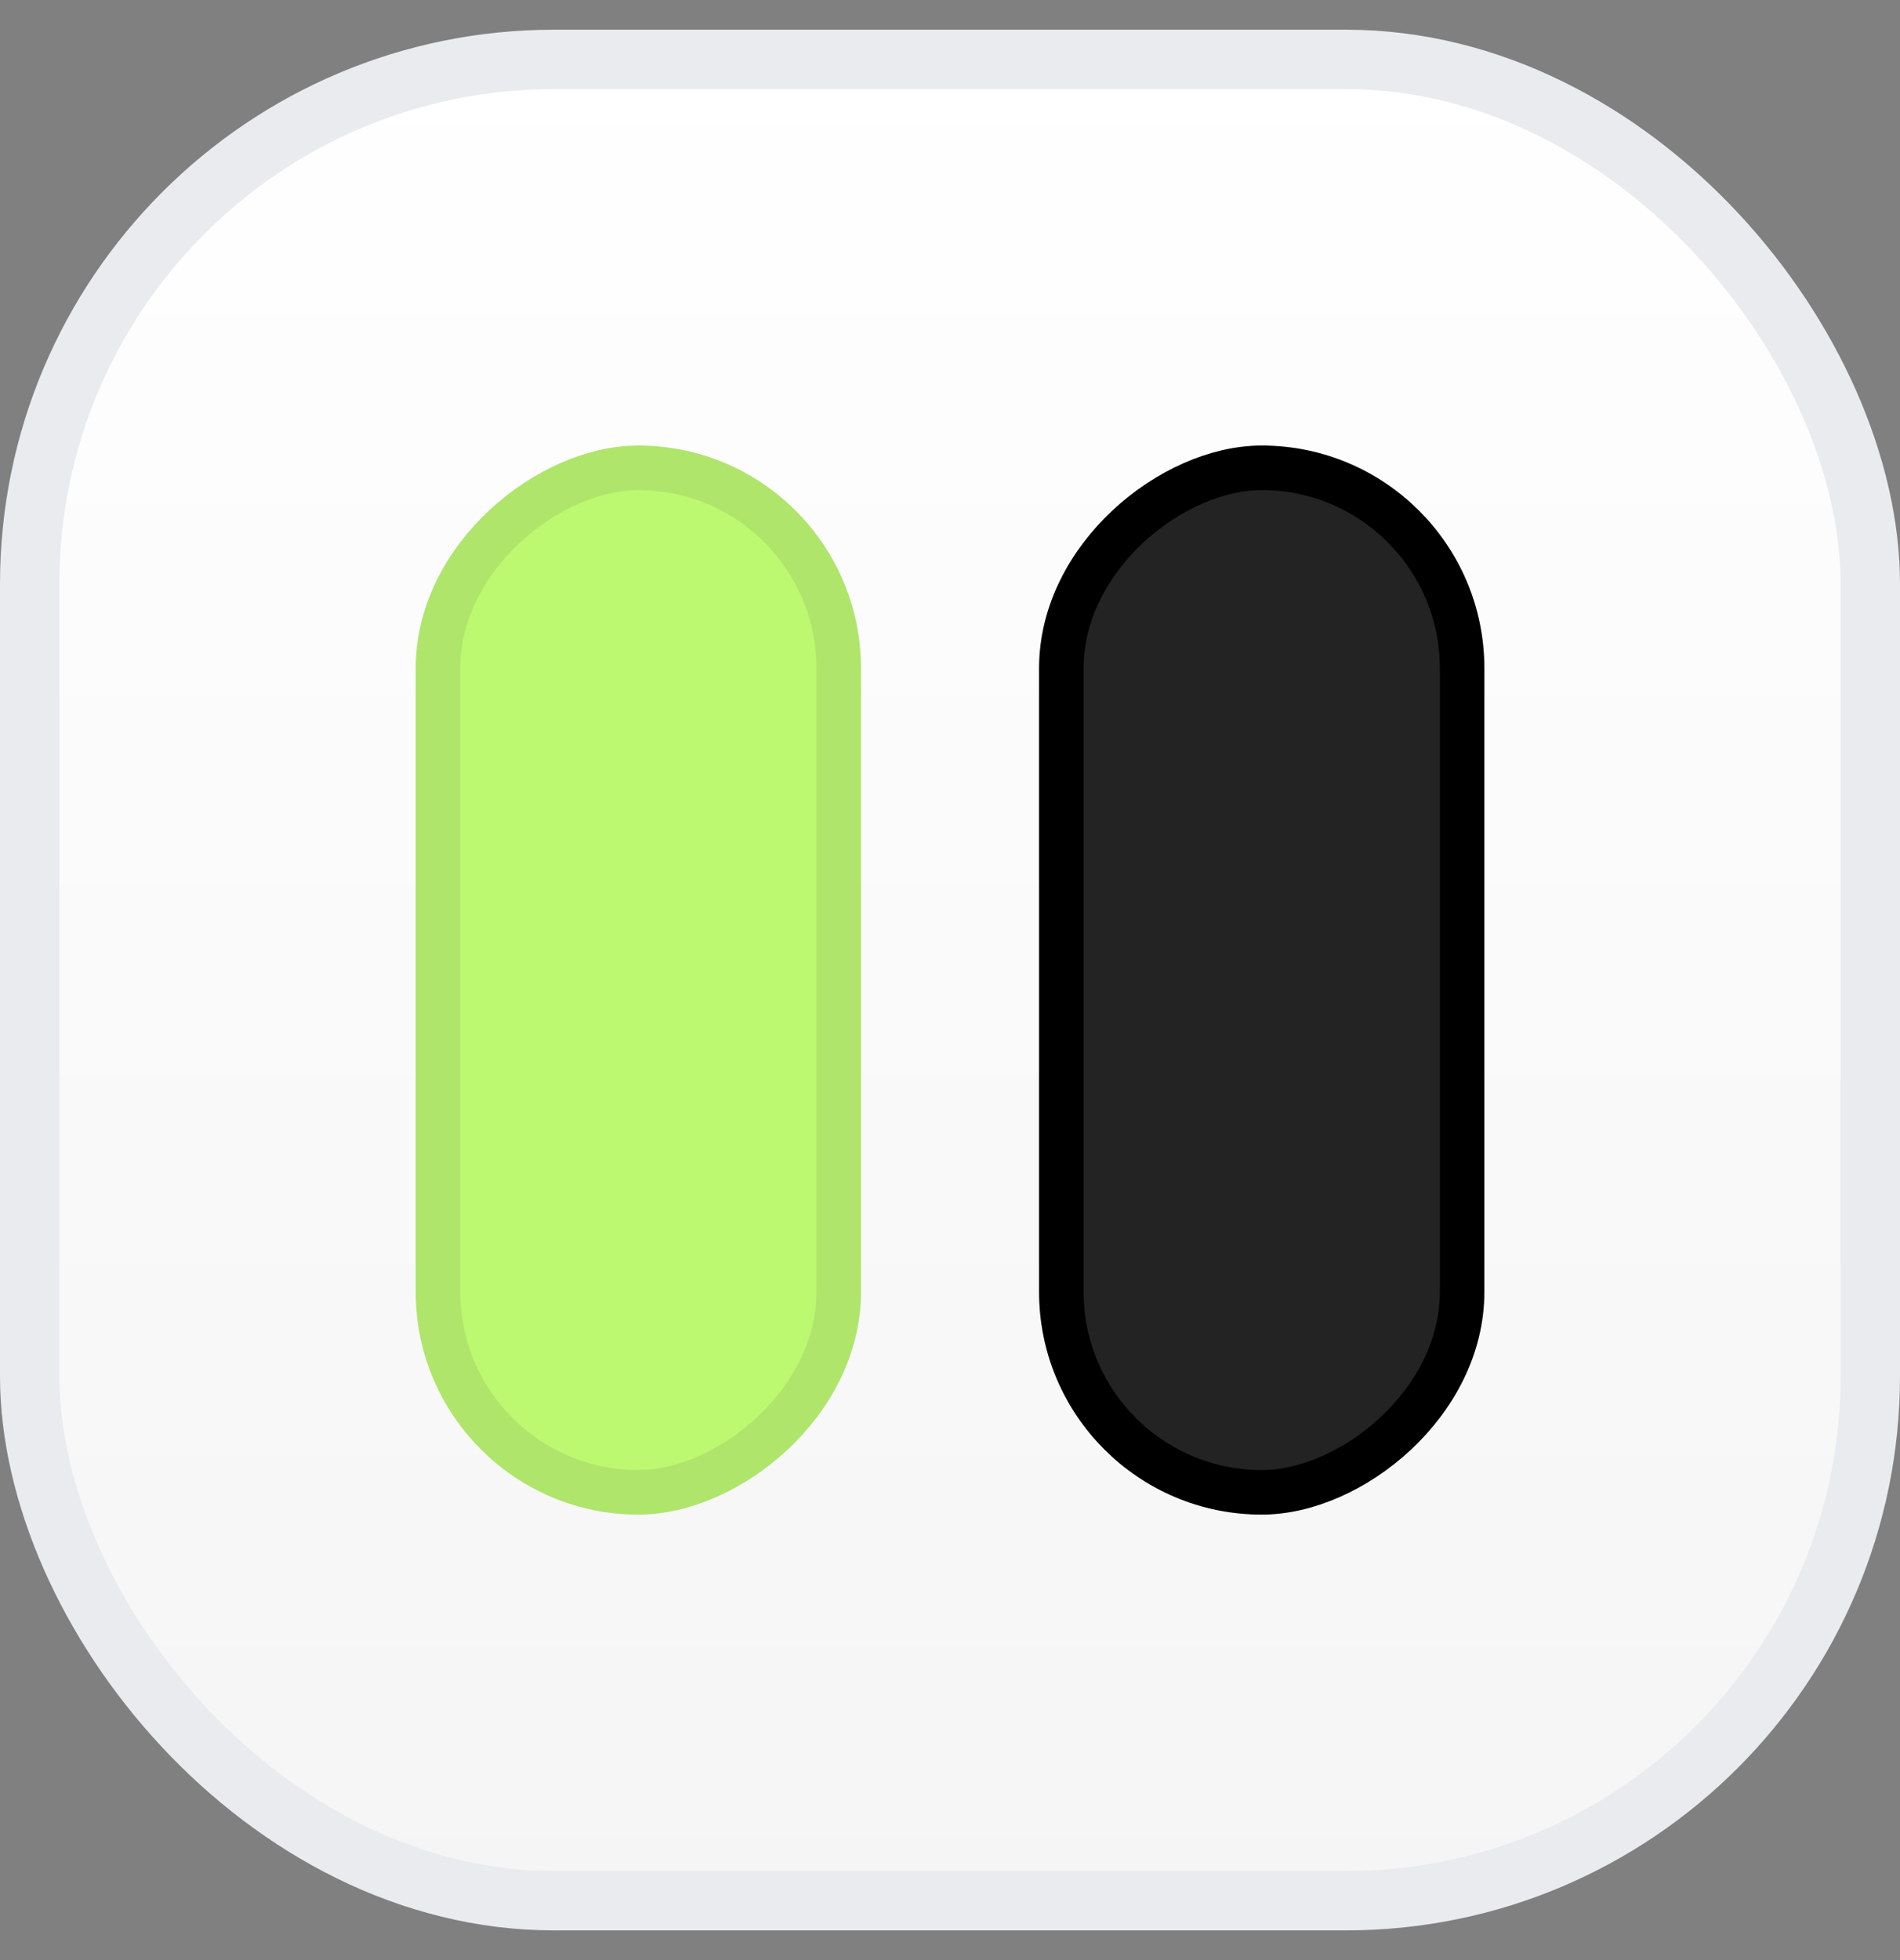 <svg width="32" height="33" viewBox="0 0 32 33" fill="none" xmlns="http://www.w3.org/2000/svg">
<rect x="0" y="0" width="32" height="33" fill="#808080" stroke="none"/>
<rect x="0.5" y="1" width="31" height="31" rx="8.833" fill="url(#paint0_linear_348_31073)"/>
<rect x="0.5" y="1" width="31" height="31" rx="8.833" stroke="#EAEBEE"/>
<rect x="17.875" y="25.125" width="17.249" height="6.75" rx="3.375" transform="rotate(-90 17.875 25.125)" fill="#232323" stroke="black" stroke-width="0.75"/>
<rect x="7.376" y="25.125" width="17.249" height="6.75" rx="3.375" transform="rotate(-90 7.376 25.125)" fill="#BCF870" stroke="#AFE56B" stroke-width="0.75"/>
<defs>
<linearGradient id="paint0_linear_348_31073" x1="16" y1="0.5" x2="16" y2="32.5" gradientUnits="userSpaceOnUse">
<stop stop-color="white"/>
<stop offset="1" stop-color="#F5F5F5"/>
</linearGradient>
</defs>
</svg>
